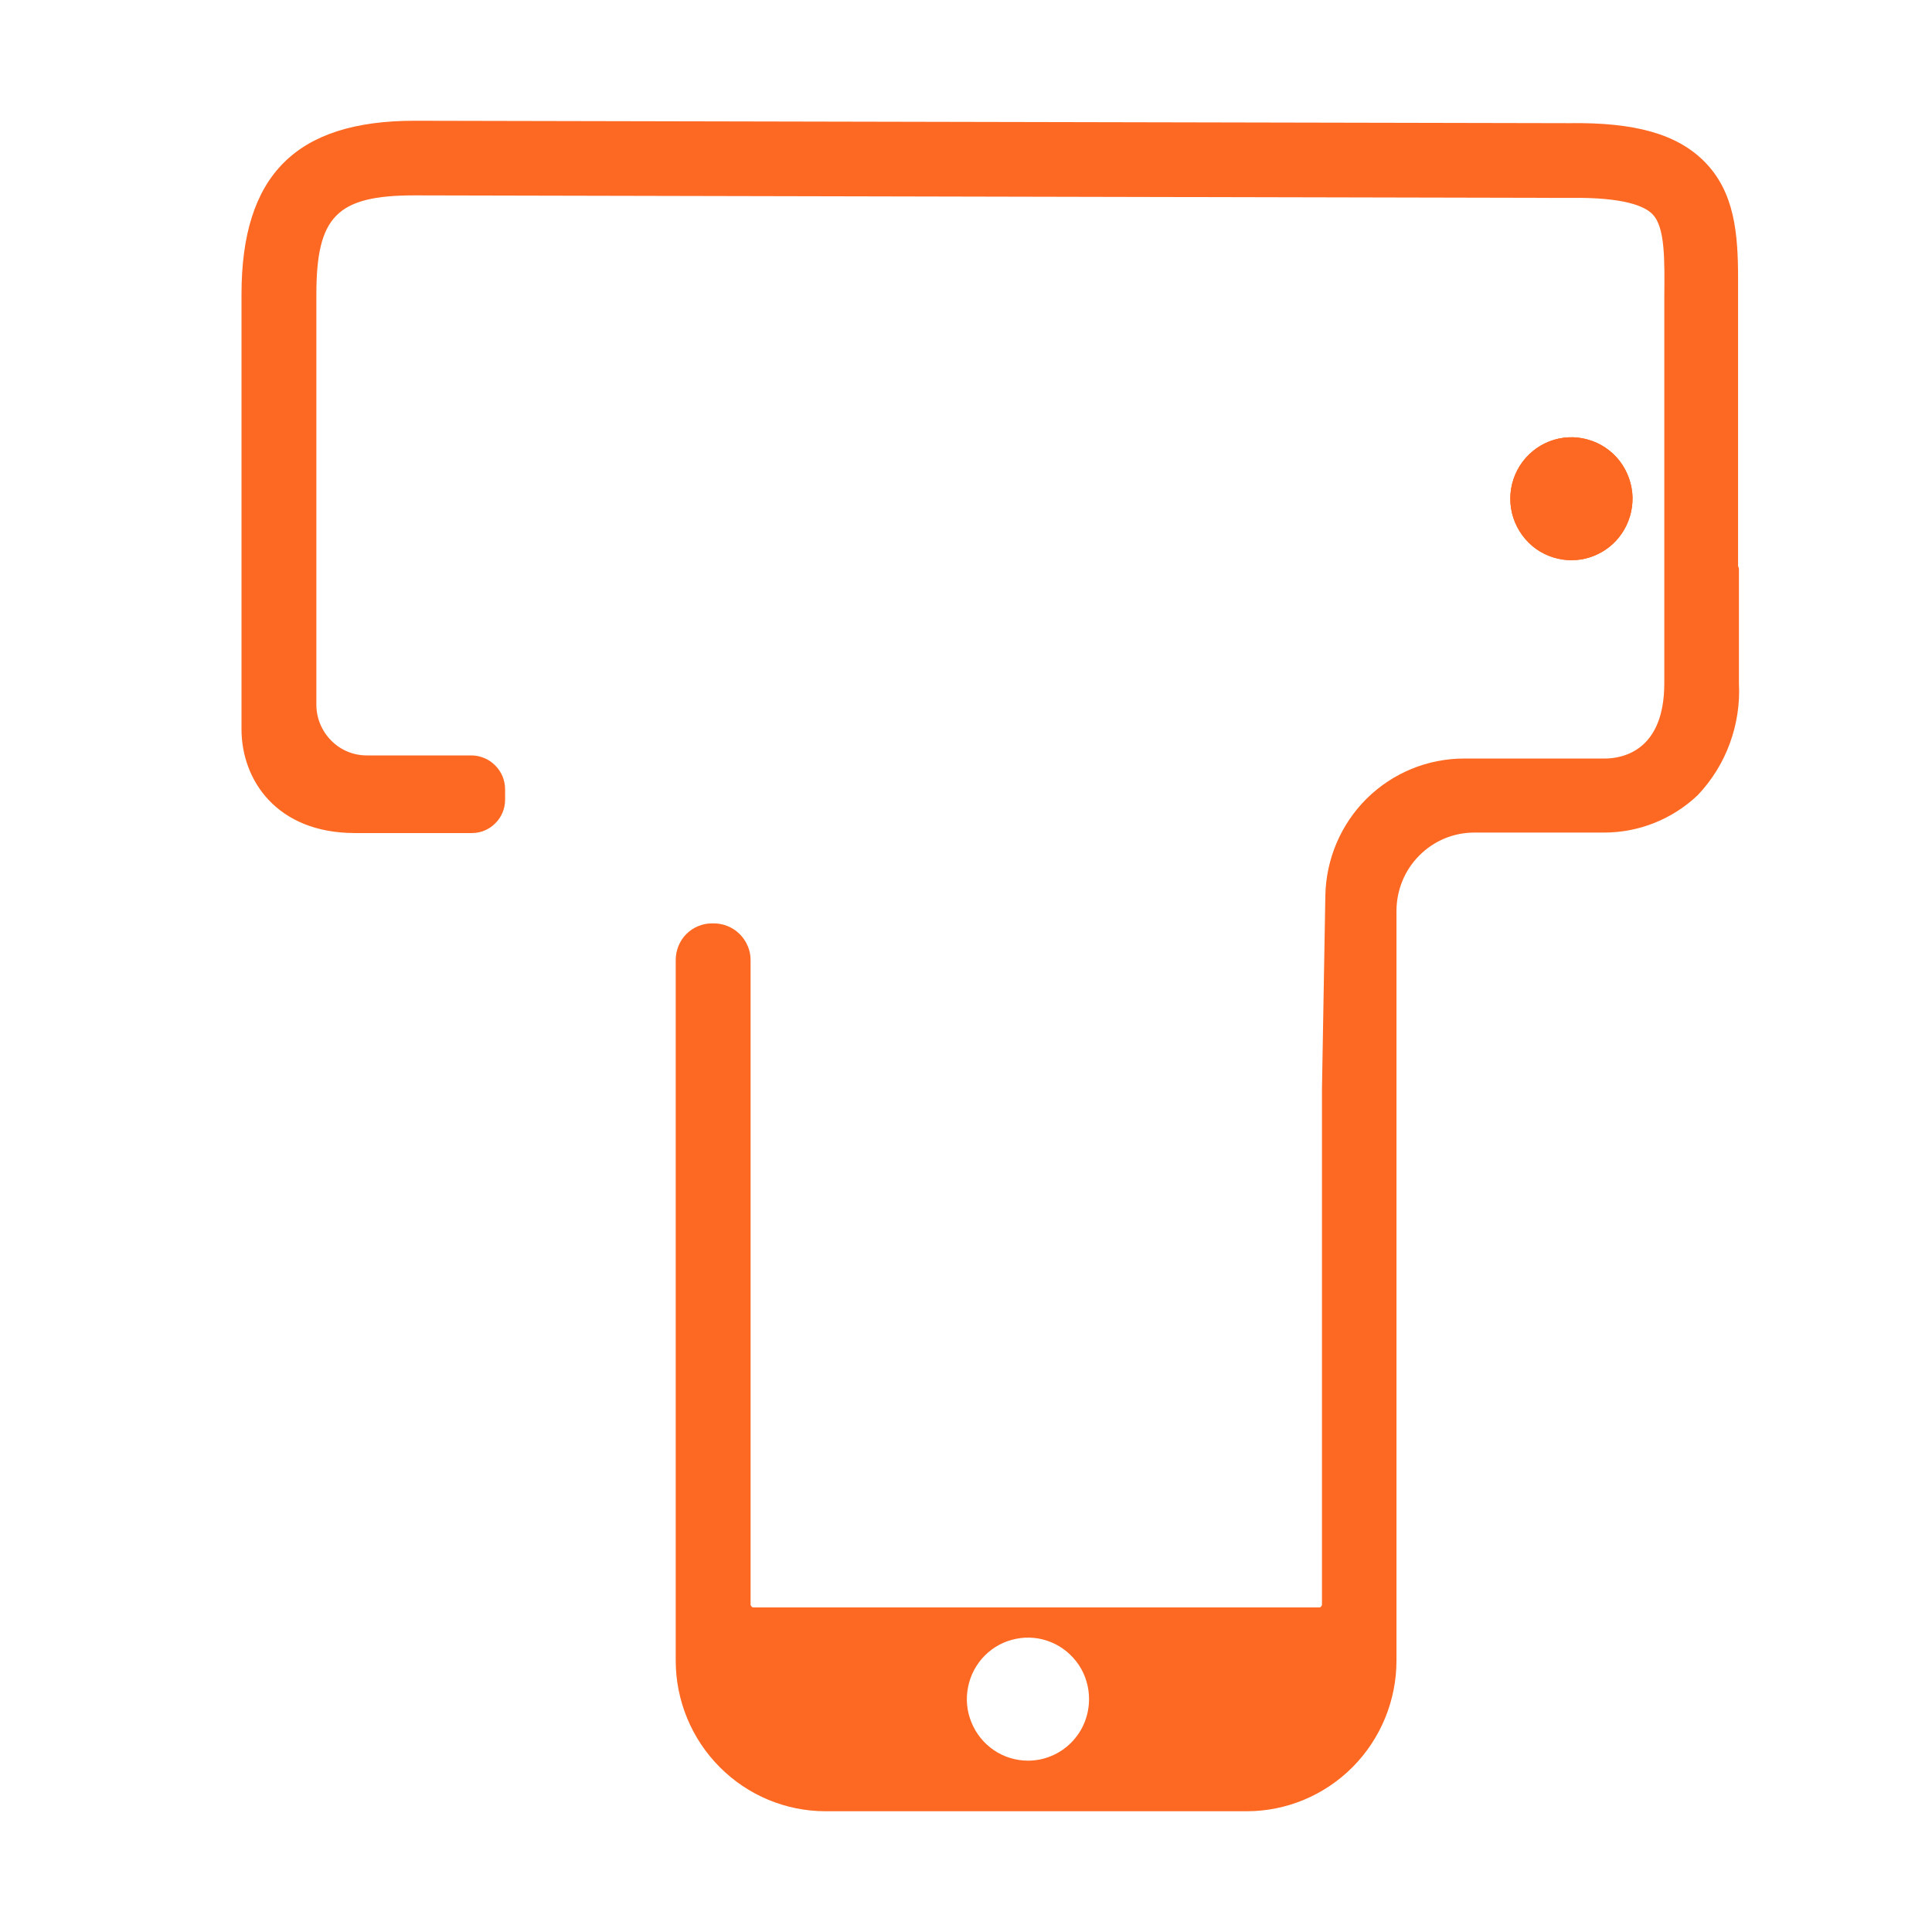 <svg width="16" height="16" viewBox="0 0 16 16" fill="none" xmlns="http://www.w3.org/2000/svg">
<path d="M13.427 4.424C13.49 4.334 13.522 4.227 13.52 4.118C13.517 4.009 13.479 3.903 13.413 3.817C13.346 3.731 13.254 3.669 13.149 3.64C13.044 3.61 12.933 3.616 12.832 3.655C12.731 3.694 12.645 3.765 12.586 3.858C12.528 3.95 12.501 4.059 12.509 4.168C12.517 4.277 12.56 4.38 12.631 4.463C12.701 4.546 12.797 4.603 12.903 4.627C13 4.649 13.102 4.642 13.196 4.605C13.289 4.569 13.37 4.506 13.427 4.424Z" fill="#FD6922"/>
<path d="M13.427 4.424C13.49 4.334 13.522 4.227 13.52 4.118C13.517 4.009 13.479 3.903 13.413 3.817C13.346 3.731 13.254 3.669 13.149 3.64C13.044 3.61 12.933 3.616 12.832 3.655C12.731 3.694 12.645 3.765 12.586 3.858C12.528 3.95 12.501 4.059 12.509 4.168C12.517 4.277 12.56 4.38 12.631 4.463C12.701 4.546 12.797 4.603 12.903 4.627C13 4.649 13.102 4.642 13.196 4.605C13.289 4.569 13.37 4.506 13.427 4.424Z" fill="#FD6922"/>
<path d="M14.394 4.688C14.394 4.686 14.394 4.684 14.394 4.682C14.394 4.616 14.394 2.537 14.394 2.473C14.394 2.409 14.394 2.364 14.394 2.312C14.394 1.937 14.367 1.59 14.113 1.336C13.886 1.109 13.537 1.012 12.996 1.02L3.434 1C2.451 1 2 1.451 2 2.439V5.648V6.038C2 6.462 2.293 6.899 2.94 6.899H3.909C3.981 6.899 4.051 6.87 4.102 6.818C4.154 6.767 4.183 6.696 4.183 6.623V6.538C4.183 6.501 4.176 6.465 4.162 6.43C4.148 6.396 4.127 6.365 4.101 6.339C4.075 6.313 4.045 6.292 4.011 6.278C3.977 6.264 3.94 6.256 3.904 6.256H3.036C2.925 6.256 2.819 6.211 2.742 6.132C2.664 6.053 2.62 5.947 2.62 5.836V2.439C2.62 1.791 2.79 1.618 3.434 1.618L13.002 1.639C13.448 1.632 13.623 1.708 13.685 1.774C13.79 1.88 13.786 2.148 13.783 2.465C13.783 2.532 13.783 4.612 13.783 4.682C13.783 4.691 13.783 4.697 13.783 4.705C13.783 4.707 13.783 4.709 13.783 4.711V5.658C13.783 6.216 13.441 6.282 13.287 6.282H12.123C11.823 6.282 11.534 6.401 11.319 6.613C11.105 6.825 10.982 7.113 10.976 7.416L10.948 9.019V13.287C10.948 13.291 10.947 13.294 10.946 13.297C10.944 13.3 10.942 13.303 10.94 13.306C10.938 13.308 10.935 13.31 10.931 13.311C10.928 13.312 10.925 13.313 10.922 13.312H6.241C6.235 13.312 6.228 13.31 6.224 13.305C6.219 13.3 6.216 13.294 6.216 13.287V7.956C6.217 7.915 6.209 7.874 6.193 7.836C6.177 7.798 6.154 7.763 6.124 7.734C6.095 7.705 6.06 7.683 6.022 7.668C5.983 7.653 5.943 7.646 5.901 7.647H5.893C5.814 7.648 5.739 7.68 5.683 7.736C5.628 7.792 5.597 7.868 5.596 7.948V13.752C5.596 14.083 5.727 14.4 5.96 14.634C6.192 14.868 6.508 15 6.837 15H10.325C10.654 15 10.969 14.868 11.202 14.634C11.434 14.4 11.565 14.083 11.565 13.752V9.019V7.542C11.566 7.37 11.633 7.206 11.754 7.085C11.875 6.963 12.038 6.895 12.209 6.895H13.285C13.573 6.895 13.85 6.784 14.059 6.586C14.176 6.463 14.267 6.317 14.325 6.158C14.384 5.998 14.41 5.828 14.401 5.658V4.711C14.4 4.703 14.397 4.696 14.394 4.688ZM8.513 14.581C8.413 14.581 8.315 14.551 8.232 14.495C8.149 14.439 8.084 14.359 8.046 14.266C8.007 14.173 7.997 14.071 8.017 13.972C8.036 13.873 8.085 13.782 8.155 13.711C8.226 13.64 8.316 13.591 8.415 13.572C8.513 13.552 8.614 13.562 8.707 13.601C8.799 13.639 8.878 13.705 8.934 13.788C8.99 13.872 9.019 13.971 9.019 14.071C9.019 14.138 9.006 14.204 8.981 14.266C8.956 14.328 8.918 14.384 8.871 14.432C8.824 14.479 8.768 14.517 8.707 14.542C8.646 14.568 8.58 14.581 8.513 14.581V14.581Z" fill="#FD6922"/>
</svg>
